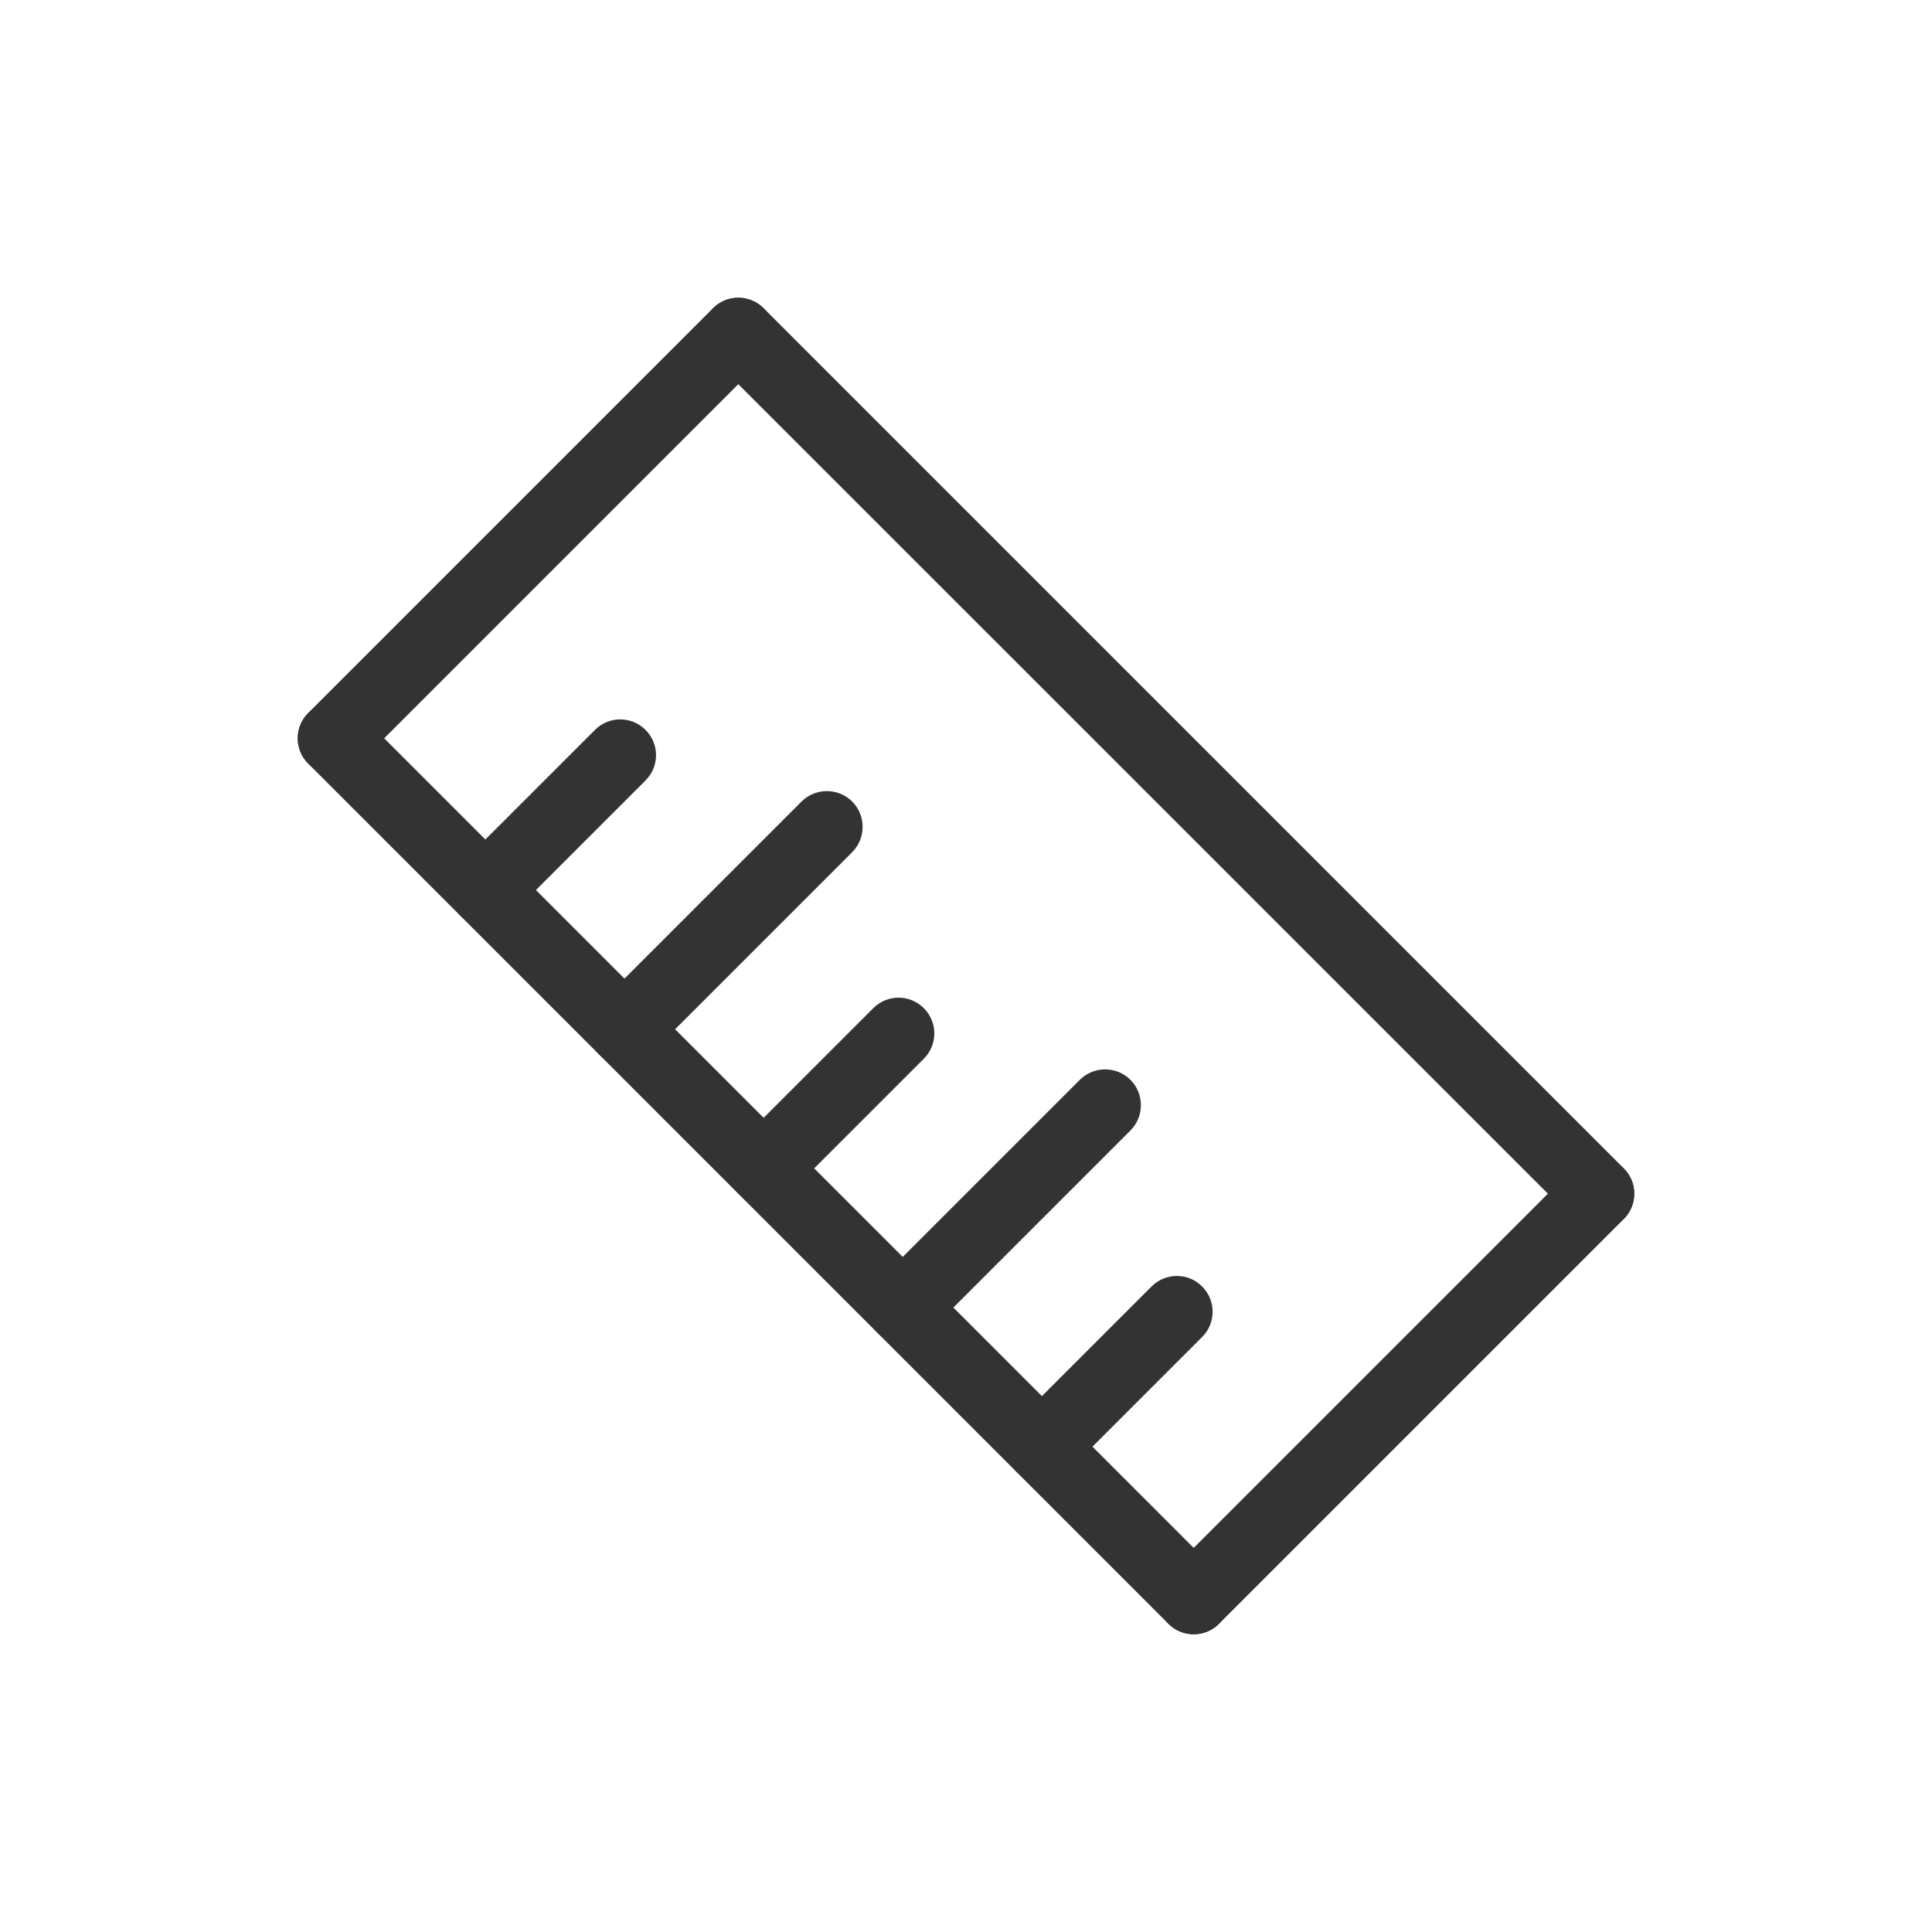 <svg width="24" height="24" viewBox="0 0 24 24" fill="none" xmlns="http://www.w3.org/2000/svg">
<path fill-rule="evenodd" clip-rule="evenodd" d="M15.143 20.171C14.969 20.345 14.688 20.345 14.514 20.171L3.829 9.486C3.655 9.312 3.655 9.031 3.829 8.857C4.003 8.684 4.284 8.684 4.458 8.857L15.143 19.543C15.316 19.716 15.316 19.997 15.143 20.171Z" fill="#333333"/>
<path fill-rule="evenodd" clip-rule="evenodd" d="M20.171 15.143C19.997 15.316 19.716 15.316 19.543 15.143L8.857 4.458C8.684 4.284 8.684 4.003 8.857 3.829C9.031 3.655 9.312 3.655 9.486 3.829L20.171 14.514C20.345 14.688 20.345 14.969 20.171 15.143Z" fill="#333333"/>
<path fill-rule="evenodd" clip-rule="evenodd" d="M3.829 9.486C3.655 9.312 3.655 9.031 3.829 8.857L8.857 3.829C9.031 3.655 9.312 3.655 9.486 3.829C9.659 4.003 9.659 4.284 9.486 4.458L4.458 9.486C4.284 9.659 4.003 9.659 3.829 9.486Z" fill="#333333"/>
<path fill-rule="evenodd" clip-rule="evenodd" d="M14.514 20.171C14.341 19.997 14.341 19.716 14.514 19.543L19.543 14.514C19.716 14.341 19.997 14.341 20.171 14.514C20.345 14.688 20.345 14.969 20.171 15.143L15.143 20.171C14.969 20.345 14.688 20.345 14.514 20.171Z" fill="#333333"/>
<path fill-rule="evenodd" clip-rule="evenodd" d="M12.629 18.285C12.455 18.112 12.455 17.83 12.629 17.657L14.305 15.981C14.478 15.807 14.76 15.807 14.933 15.981C15.107 16.154 15.107 16.436 14.933 16.609L13.257 18.285C13.084 18.459 12.802 18.459 12.629 18.285Z" fill="#333333"/>
<path fill-rule="evenodd" clip-rule="evenodd" d="M9.172 14.828C8.998 14.655 8.998 14.373 9.172 14.2L10.848 12.524C11.021 12.35 11.303 12.35 11.476 12.524C11.65 12.697 11.65 12.979 11.476 13.152L9.8 14.828C9.627 15.002 9.345 15.002 9.172 14.828Z" fill="#333333"/>
<path fill-rule="evenodd" clip-rule="evenodd" d="M5.715 11.371C5.541 11.198 5.541 10.916 5.715 10.743L7.391 9.067C7.564 8.893 7.846 8.893 8.019 9.067C8.193 9.24 8.193 9.522 8.019 9.695L6.343 11.371C6.17 11.545 5.888 11.545 5.715 11.371Z" fill="#333333"/>
<path fill-rule="evenodd" clip-rule="evenodd" d="M7.443 13.1C7.27 12.926 7.27 12.645 7.443 12.471L9.957 9.957C10.131 9.784 10.412 9.784 10.586 9.957C10.759 10.131 10.759 10.412 10.586 10.586L8.072 13.1C7.898 13.274 7.617 13.274 7.443 13.1Z" fill="#333333"/>
<path fill-rule="evenodd" clip-rule="evenodd" d="M10.9 16.557C10.726 16.383 10.726 16.102 10.9 15.928L13.414 13.414C13.588 13.241 13.869 13.241 14.043 13.414C14.216 13.588 14.216 13.869 14.043 14.043L11.529 16.557C11.355 16.73 11.074 16.73 10.9 16.557Z" fill="#333333"/>
</svg>
